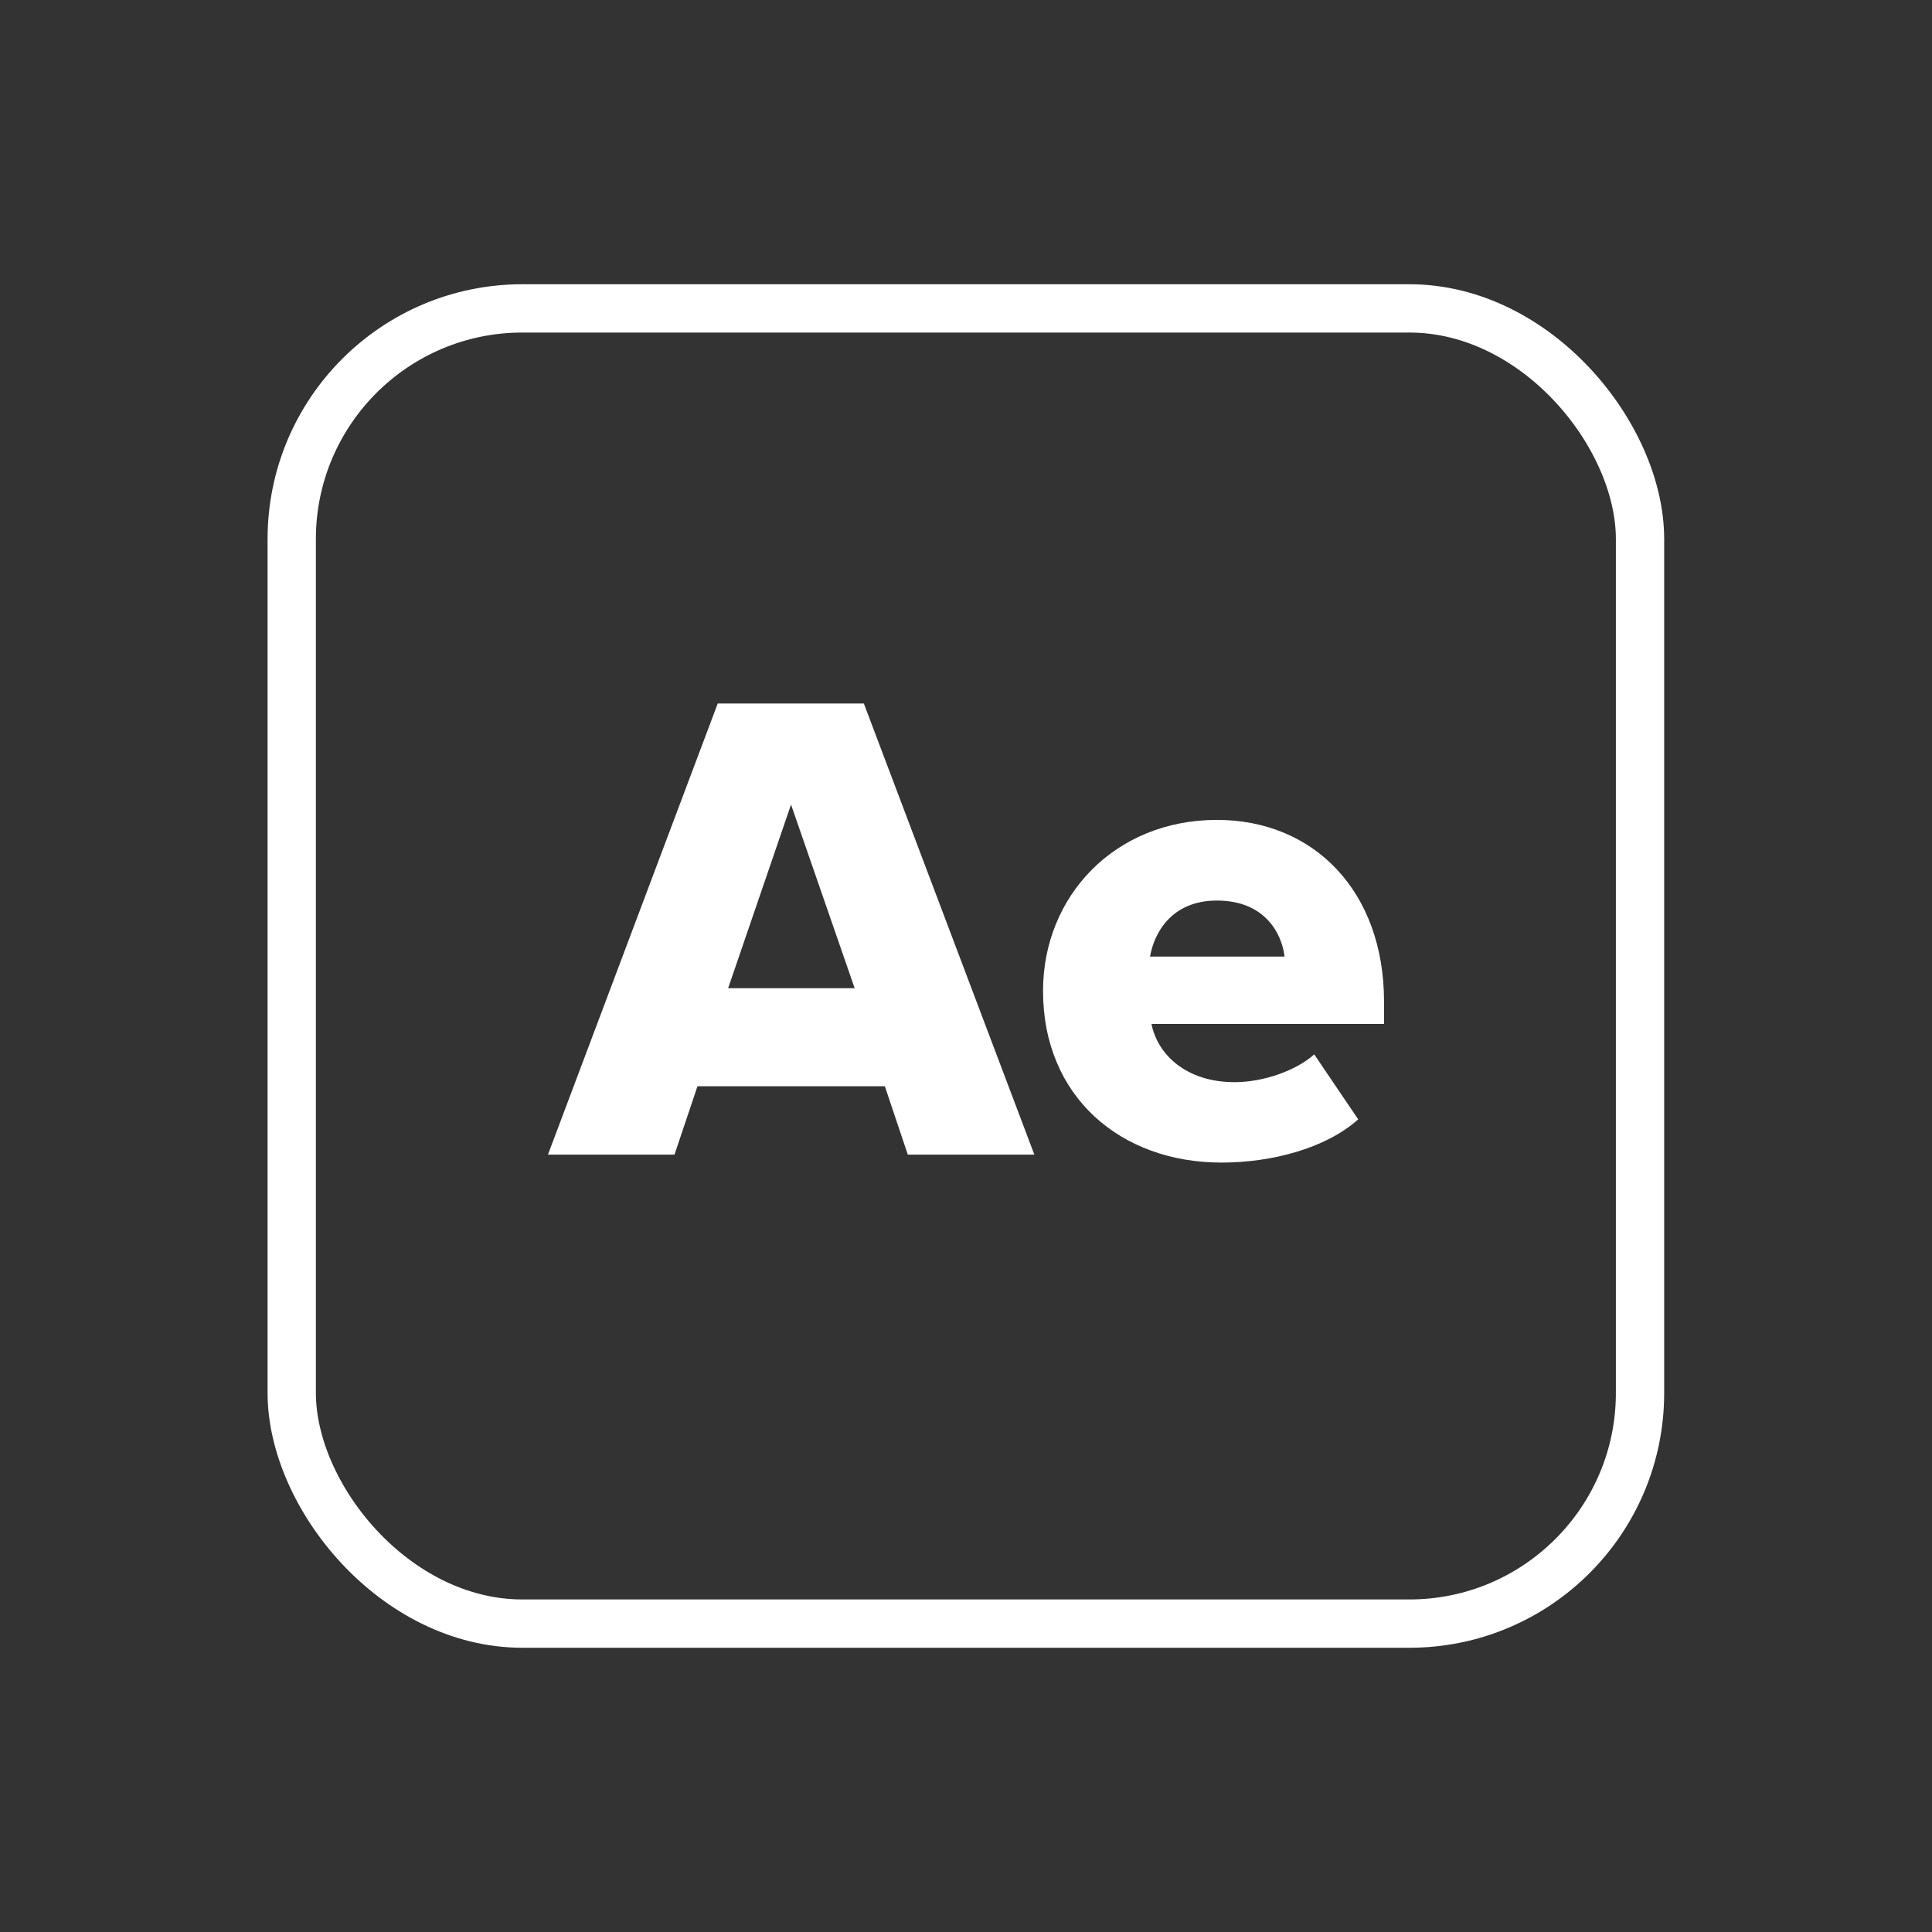 <?xml version="1.0" encoding="UTF-8"?><svg id="FORMATION_--_Nos_formations_-_After_Effect" xmlns="http://www.w3.org/2000/svg" viewBox="0 0 80 80"><rect x="0" y="0" width="80" height="80" fill="#333333" stroke="none"/><defs><style>.cls-1{fill:none;stroke:#fff;stroke-miterlimit:10;stroke-width:2px;}.cls-2{fill:#fff;stroke-width:0px;}</style></defs><path class="cls-2" d="m37.59,47.81l-.95-2.83h-7.76l-.95,2.83h-5.24l7.03-18.68h6.05l7.06,18.68h-5.24Zm-4.84-14.48l-2.6,7.59h5.24l-2.63-7.59Z"/><path class="cls-2" d="m50.39,33.95c4,0,6.92,2.94,6.92,7.53v.92h-9.63c.25,1.26,1.43,2.41,3.44,2.41,1.2,0,2.55-.48,3.3-1.15l1.82,2.69c-1.34,1.2-3.58,1.79-5.66,1.79-4.17,0-7.39-2.72-7.39-7.11,0-3.92,2.97-7.08,7.2-7.08Zm-2.77,5.66h5.57c-.11-.95-.81-2.32-2.8-2.32-1.88,0-2.6,1.34-2.77,2.32Z"/><rect class="cls-1" x="12.08" y="12.77" width="55.83" height="54.46" rx="9.55" ry="9.55"/></svg>